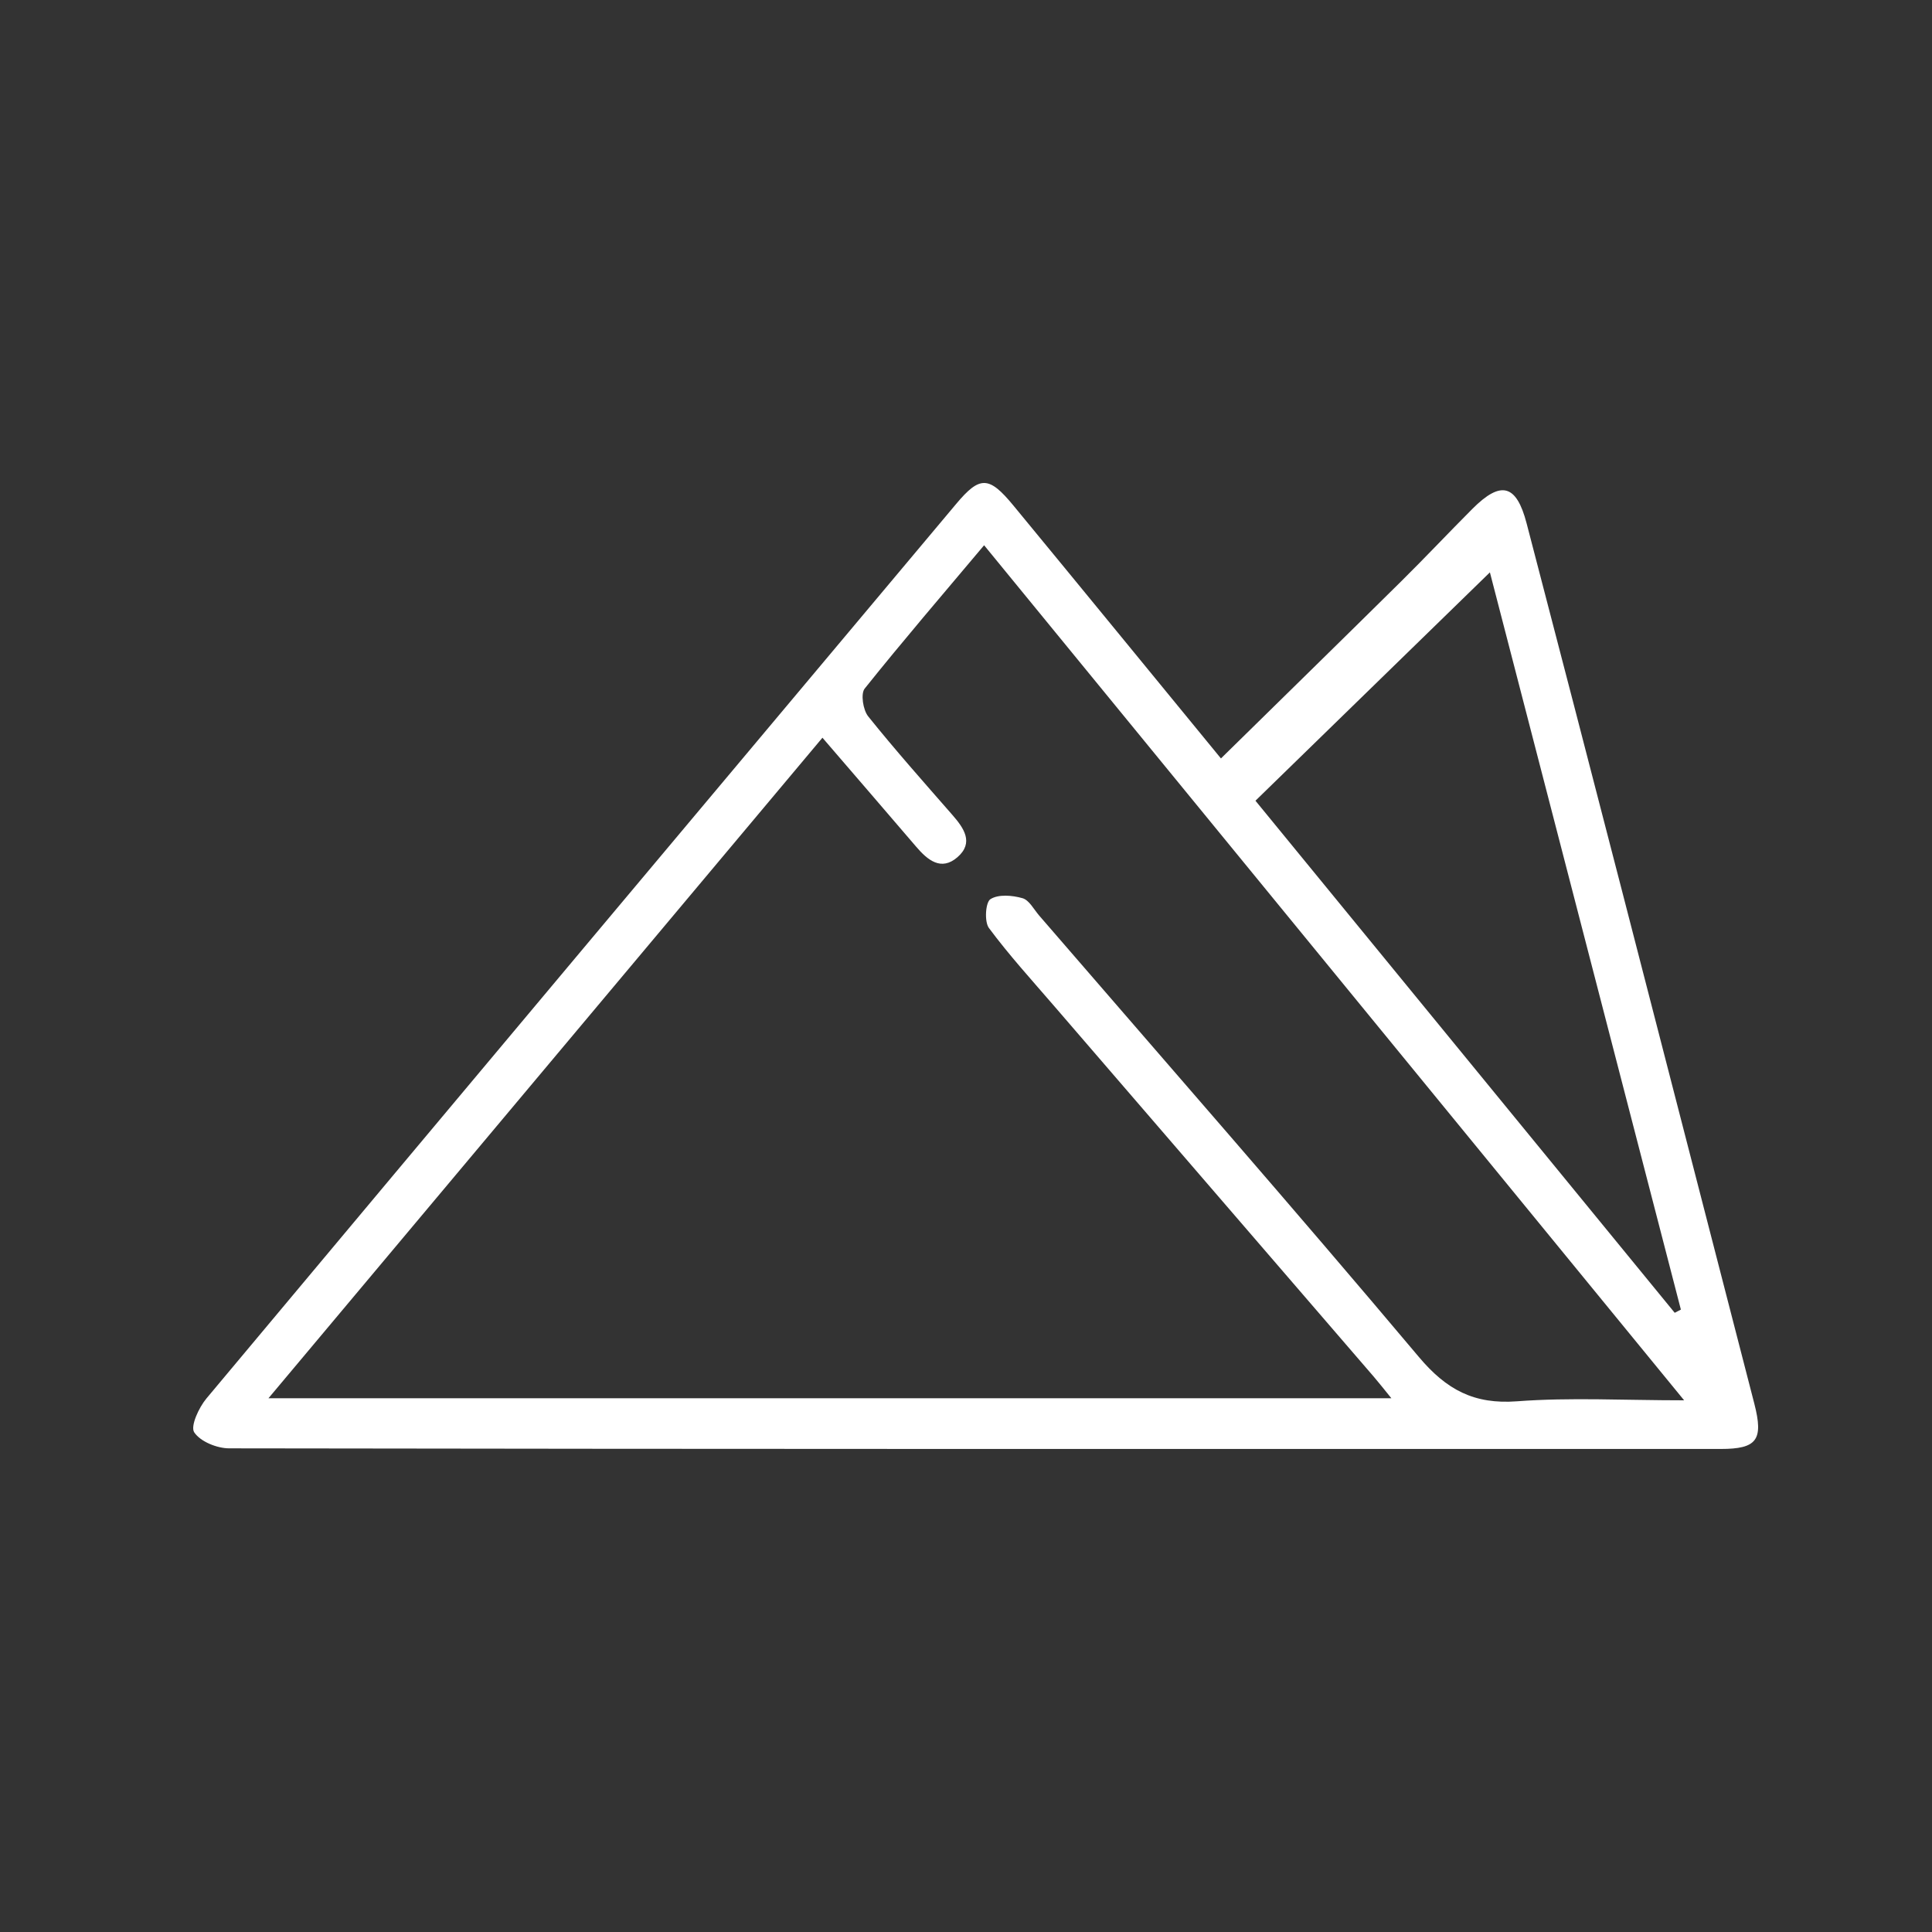 <svg xmlns="http://www.w3.org/2000/svg" width="100" height="100" viewBox="0 0 100 100" fill="none"><rect x="0" y="0" width="100" height="100" fill="#333333" stroke="none"/><path d="M63.196 39.257C66.323 36.185 69.431 33.149 72.522 30.093C73.769 28.86 74.971 27.582 76.207 26.342C77.688 24.856 78.49 25.067 79.017 27.088C80.669 33.418 82.312 39.75 83.948 46.083C86.237 54.94 88.521 63.796 90.804 72.656C91.286 74.53 90.943 74.998 89.063 74.998C63.33 75.001 37.596 75.007 11.863 74.966C11.232 74.966 10.369 74.616 10.052 74.136C9.846 73.822 10.293 72.855 10.683 72.387C23.602 56.938 36.546 41.509 49.491 26.083C50.718 24.619 51.191 24.631 52.456 26.169C56.071 30.554 59.667 34.955 63.196 39.257ZM42.572 38.181C32.966 49.635 23.504 60.917 13.895 72.374H72.018C71.622 71.887 71.371 71.567 71.108 71.26C65.594 64.86 60.073 58.466 54.558 52.066C53.413 50.737 52.231 49.44 51.187 48.034C50.943 47.707 51.01 46.701 51.264 46.541C51.676 46.278 52.392 46.339 52.922 46.49C53.268 46.586 53.512 47.069 53.791 47.393C60.355 54.994 66.97 62.547 73.436 70.231C74.872 71.939 76.302 72.698 78.522 72.531C81.272 72.323 84.046 72.48 87.17 72.48C74.939 57.541 62.971 42.921 50.937 28.222C48.819 30.74 46.745 33.155 44.756 35.641C44.541 35.91 44.671 36.746 44.937 37.079C46.332 38.818 47.816 40.487 49.285 42.169C49.884 42.854 50.426 43.613 49.557 44.369C48.711 45.103 48.01 44.517 47.414 43.818C45.86 42.002 44.3 40.196 42.572 38.187V38.181ZM86.681 67.951L87.002 67.784C83.681 54.972 80.361 42.156 77.117 29.625C73.103 33.536 69.082 37.45 64.982 41.445C72.243 50.311 79.464 59.133 86.684 67.951H86.681Z" fill="white"></path></svg>